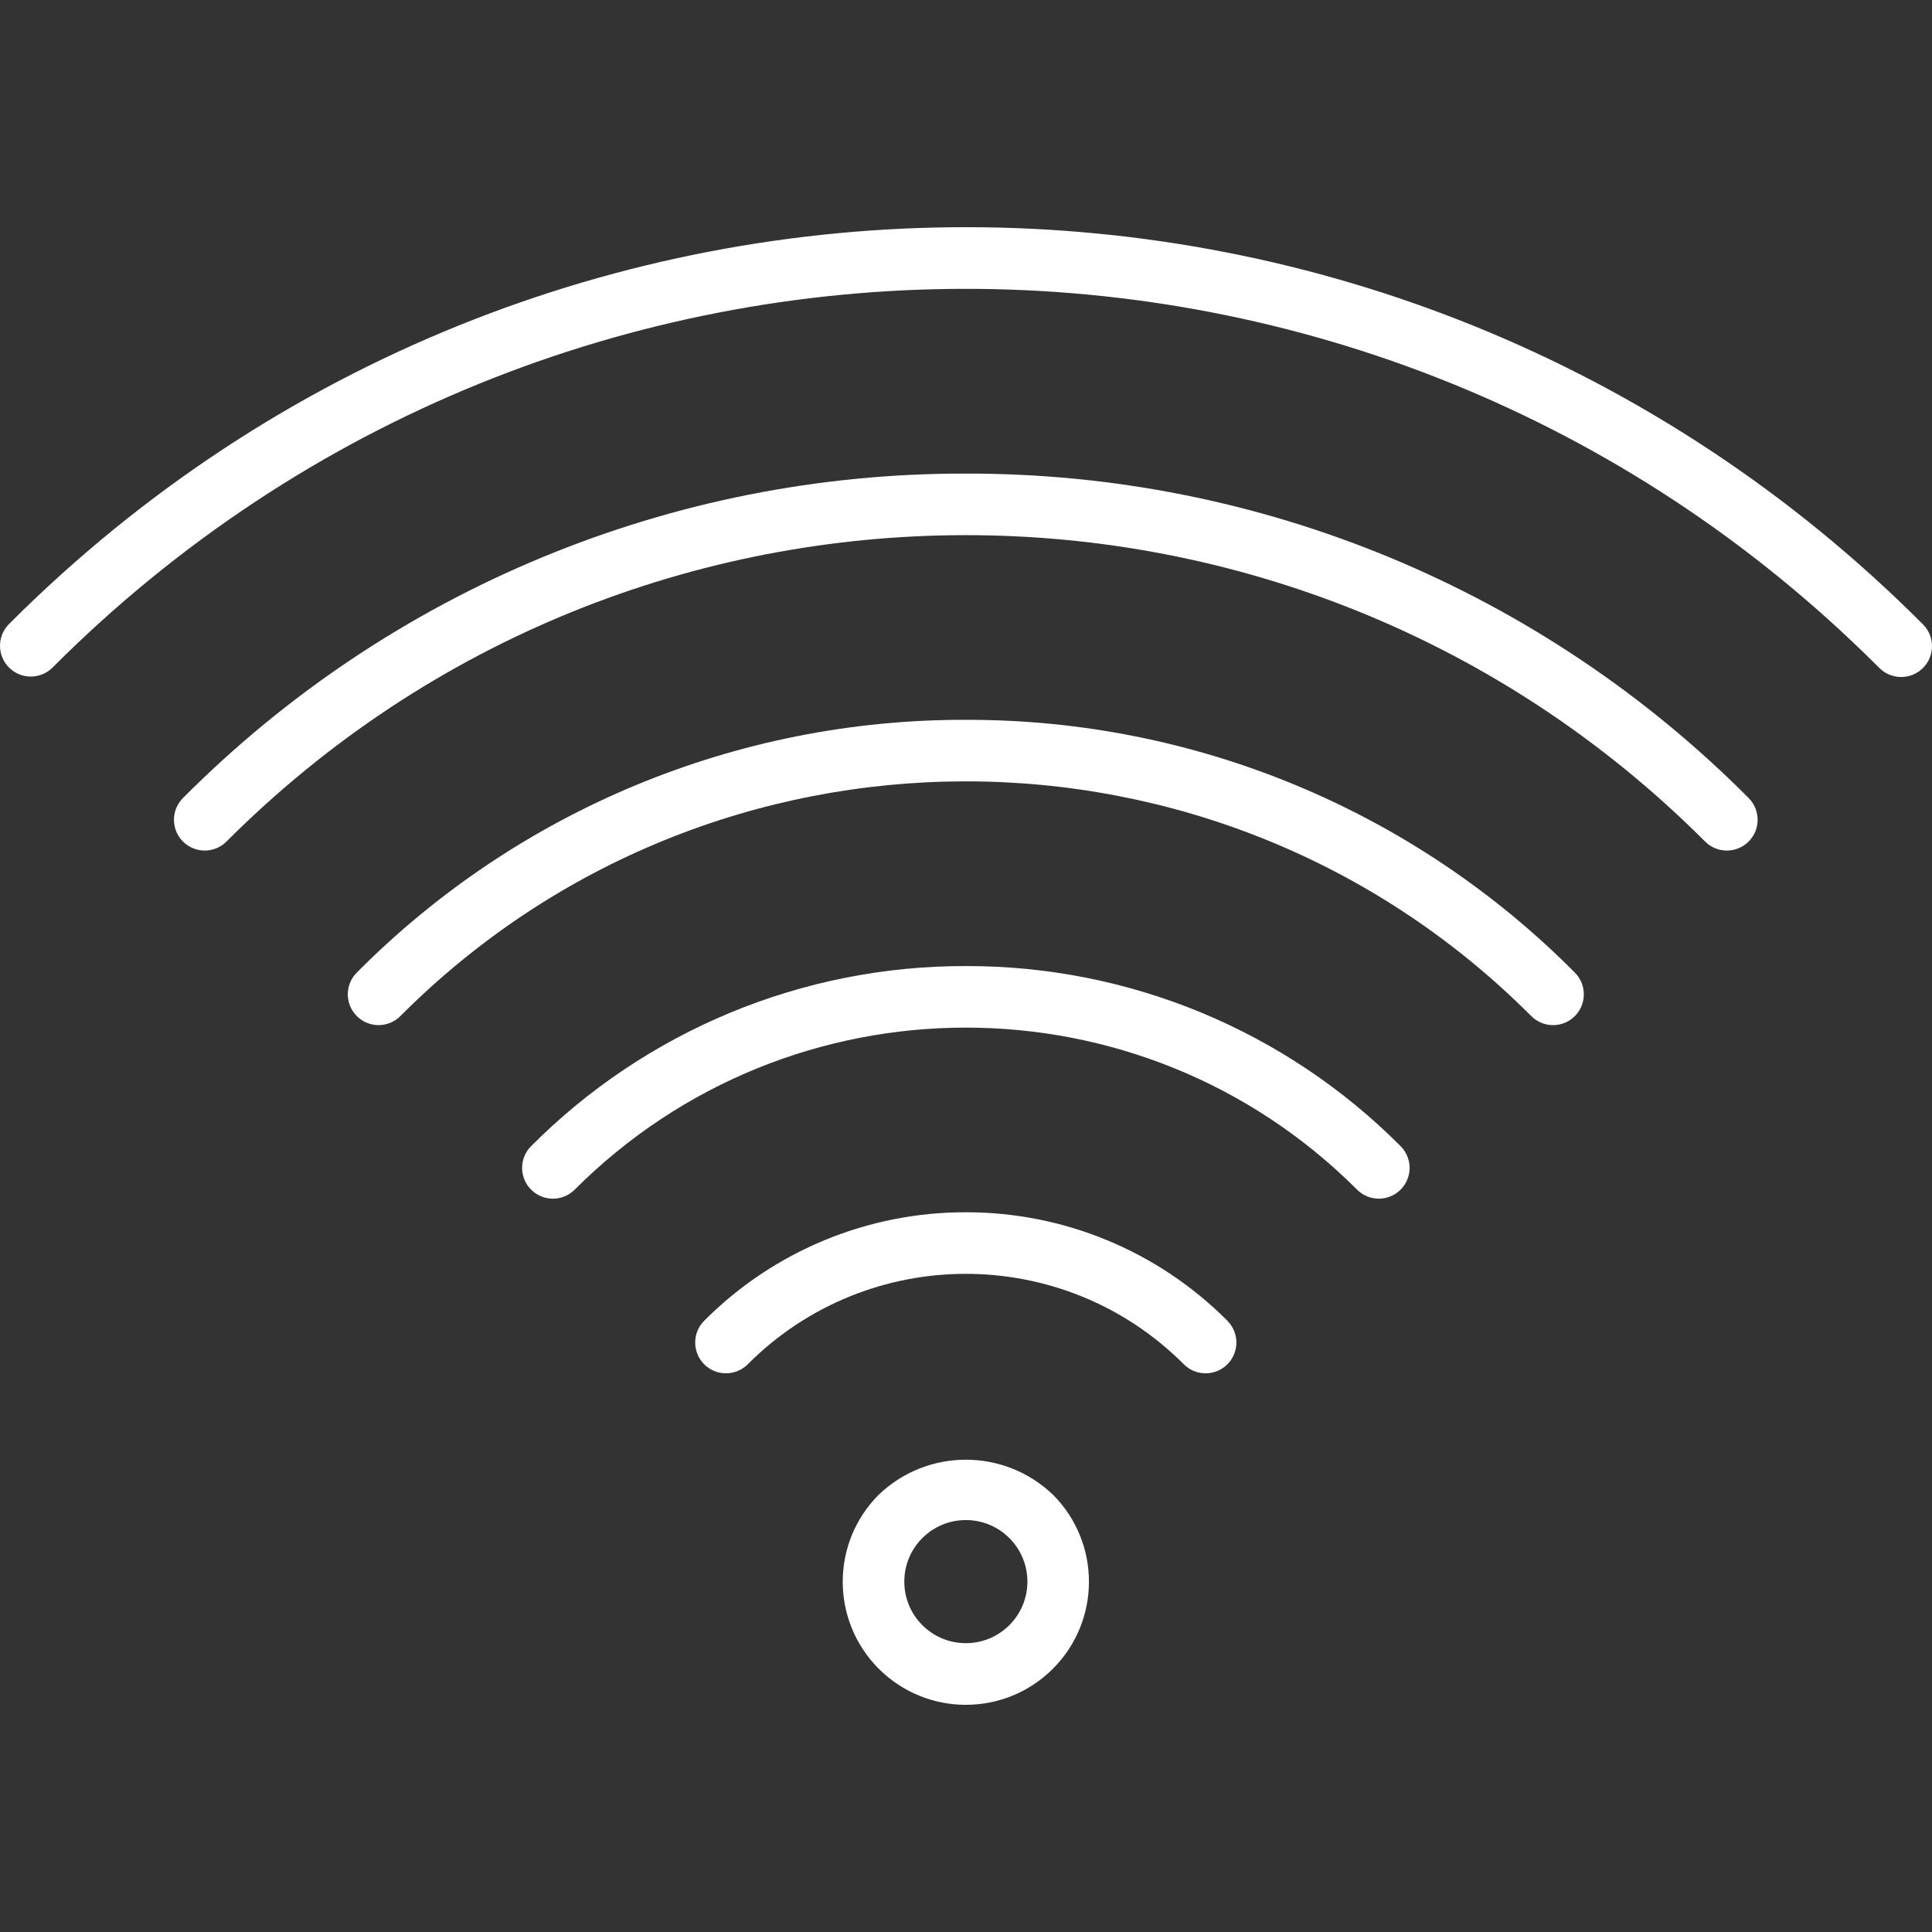 <?xml version="1.0" encoding="UTF-8"?> <svg xmlns="http://www.w3.org/2000/svg" width="60" height="60" viewBox="0 0 60 60" fill="none"><rect x="0" y="0" width="60" height="60" fill="#333333" stroke="none"/> <g clip-path="url(#clip0_201_1238)"> <path d="M59.721 19.392C43.347 2.974 16.764 2.939 0.347 19.313C0.321 19.34 0.294 19.366 0.268 19.392C-0.098 19.771 -0.088 20.377 0.292 20.743C0.662 21.101 1.249 21.101 1.62 20.743C17.25 5.074 42.622 5.042 58.292 20.672C58.316 20.695 58.34 20.719 58.364 20.743C58.737 21.118 59.343 21.119 59.718 20.746C60.093 20.373 60.094 19.767 59.721 19.392Z" fill="white"></path> <path d="M54.317 24.795C47.882 18.319 39.123 14.687 29.994 14.708C20.864 14.687 12.106 18.319 5.671 24.795C5.304 25.175 5.314 25.78 5.694 26.146C6.065 26.504 6.652 26.504 7.022 26.146C19.687 13.46 40.238 13.442 52.925 26.106C52.938 26.12 52.952 26.133 52.965 26.146C53.345 26.513 53.95 26.503 54.317 26.123C54.674 25.753 54.674 25.165 54.317 24.795Z" fill="white"></path> <path d="M48.908 30.205C43.907 25.164 37.095 22.337 29.994 22.355C22.893 22.337 16.081 25.164 11.08 30.205C10.707 30.578 10.708 31.184 11.082 31.557C11.455 31.93 12.061 31.929 12.434 31.555C22.103 21.857 37.804 21.833 47.502 31.503C47.52 31.52 47.537 31.538 47.555 31.555C47.928 31.929 48.533 31.93 48.907 31.557C49.28 31.184 49.281 30.578 48.908 30.205Z" fill="white"></path> <path d="M43.508 35.606C39.934 32.008 35.068 29.99 29.996 30.002C24.924 29.99 20.058 32.008 16.483 35.606C16.116 35.986 16.127 36.591 16.507 36.958C16.877 37.315 17.464 37.315 17.835 36.958C24.538 30.241 35.417 30.231 42.134 36.934C42.141 36.942 42.149 36.95 42.157 36.958C42.536 37.324 43.142 37.314 43.508 36.934C43.866 36.564 43.866 35.976 43.508 35.606Z" fill="white"></path> <path d="M38.127 41.028C38.12 41.02 38.112 41.012 38.104 41.004C35.955 38.851 33.036 37.643 29.994 37.648C26.951 37.643 24.032 38.851 21.883 41.004C21.503 41.37 21.491 41.975 21.856 42.356C22.222 42.736 22.827 42.748 23.208 42.383C23.216 42.375 23.224 42.367 23.231 42.36C26.967 38.627 33.02 38.627 36.756 42.36C37.124 42.738 37.729 42.747 38.108 42.379C38.486 42.011 38.495 41.406 38.127 41.028Z" fill="white"></path> <path d="M32.7 46.419C32.699 46.418 32.698 46.417 32.697 46.417C31.186 44.971 28.804 44.971 27.293 46.417C25.799 47.909 25.798 50.33 27.29 51.824C28.783 53.317 31.203 53.319 32.697 51.826C34.191 50.334 34.192 47.913 32.7 46.419ZM29.995 51.03C28.939 51.03 28.084 50.175 28.084 49.119C28.084 48.063 28.939 47.207 29.995 47.207C31.051 47.207 31.907 48.063 31.907 49.119C31.907 50.175 31.051 51.03 29.995 51.03Z" fill="white"></path> </g> <defs> <clipPath id="clip0_201_1238"> <rect width="60" height="60" fill="white"></rect> </clipPath> </defs> </svg> 